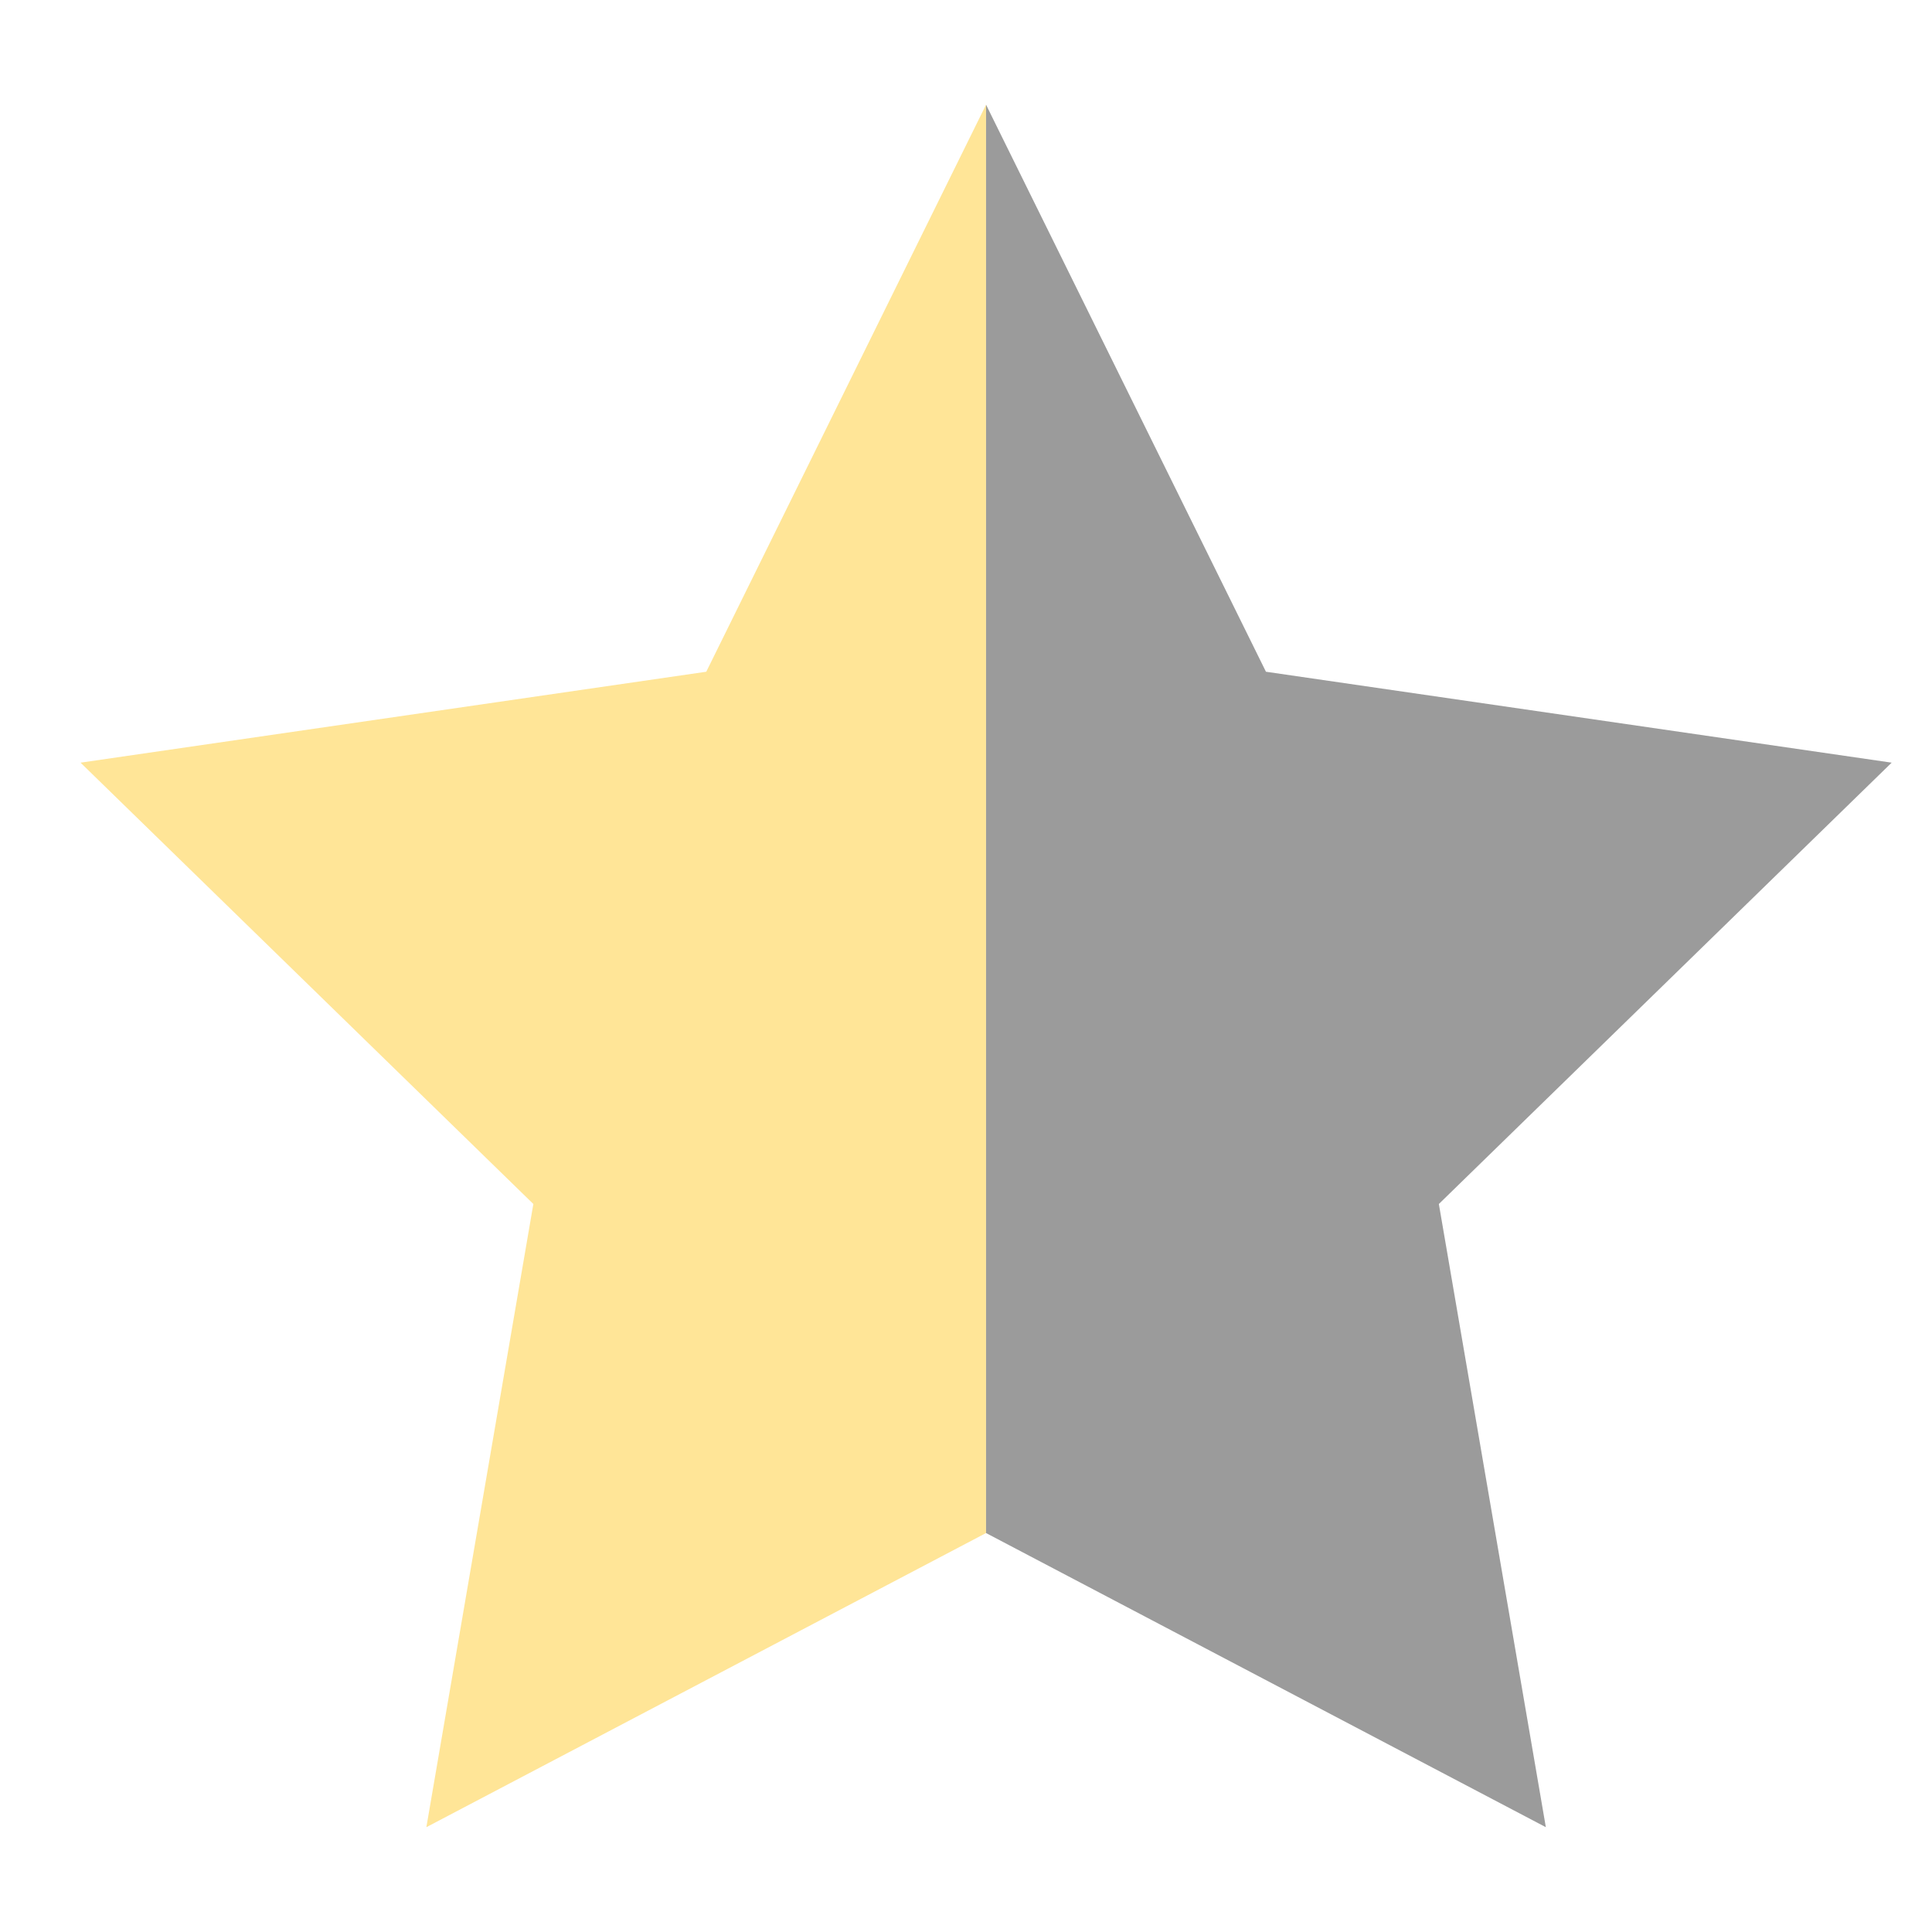 <svg width="16" height="16" viewBox="0 0 16 16" fill="none" xmlns="http://www.w3.org/2000/svg">
<path fill-rule="evenodd" clip-rule="evenodd" d="M8.166 12.696V0.867L5.849 5.563L0.667 6.316L4.417 9.971L3.531 15.132L8.166 12.696Z" fill="#FFE597"/>
<path d="M15.666 6.316L10.484 5.563L8.166 0.867V12.696L12.802 15.132L11.916 9.971L15.666 6.316Z" fill="#9B9B9B"/>
</svg>
